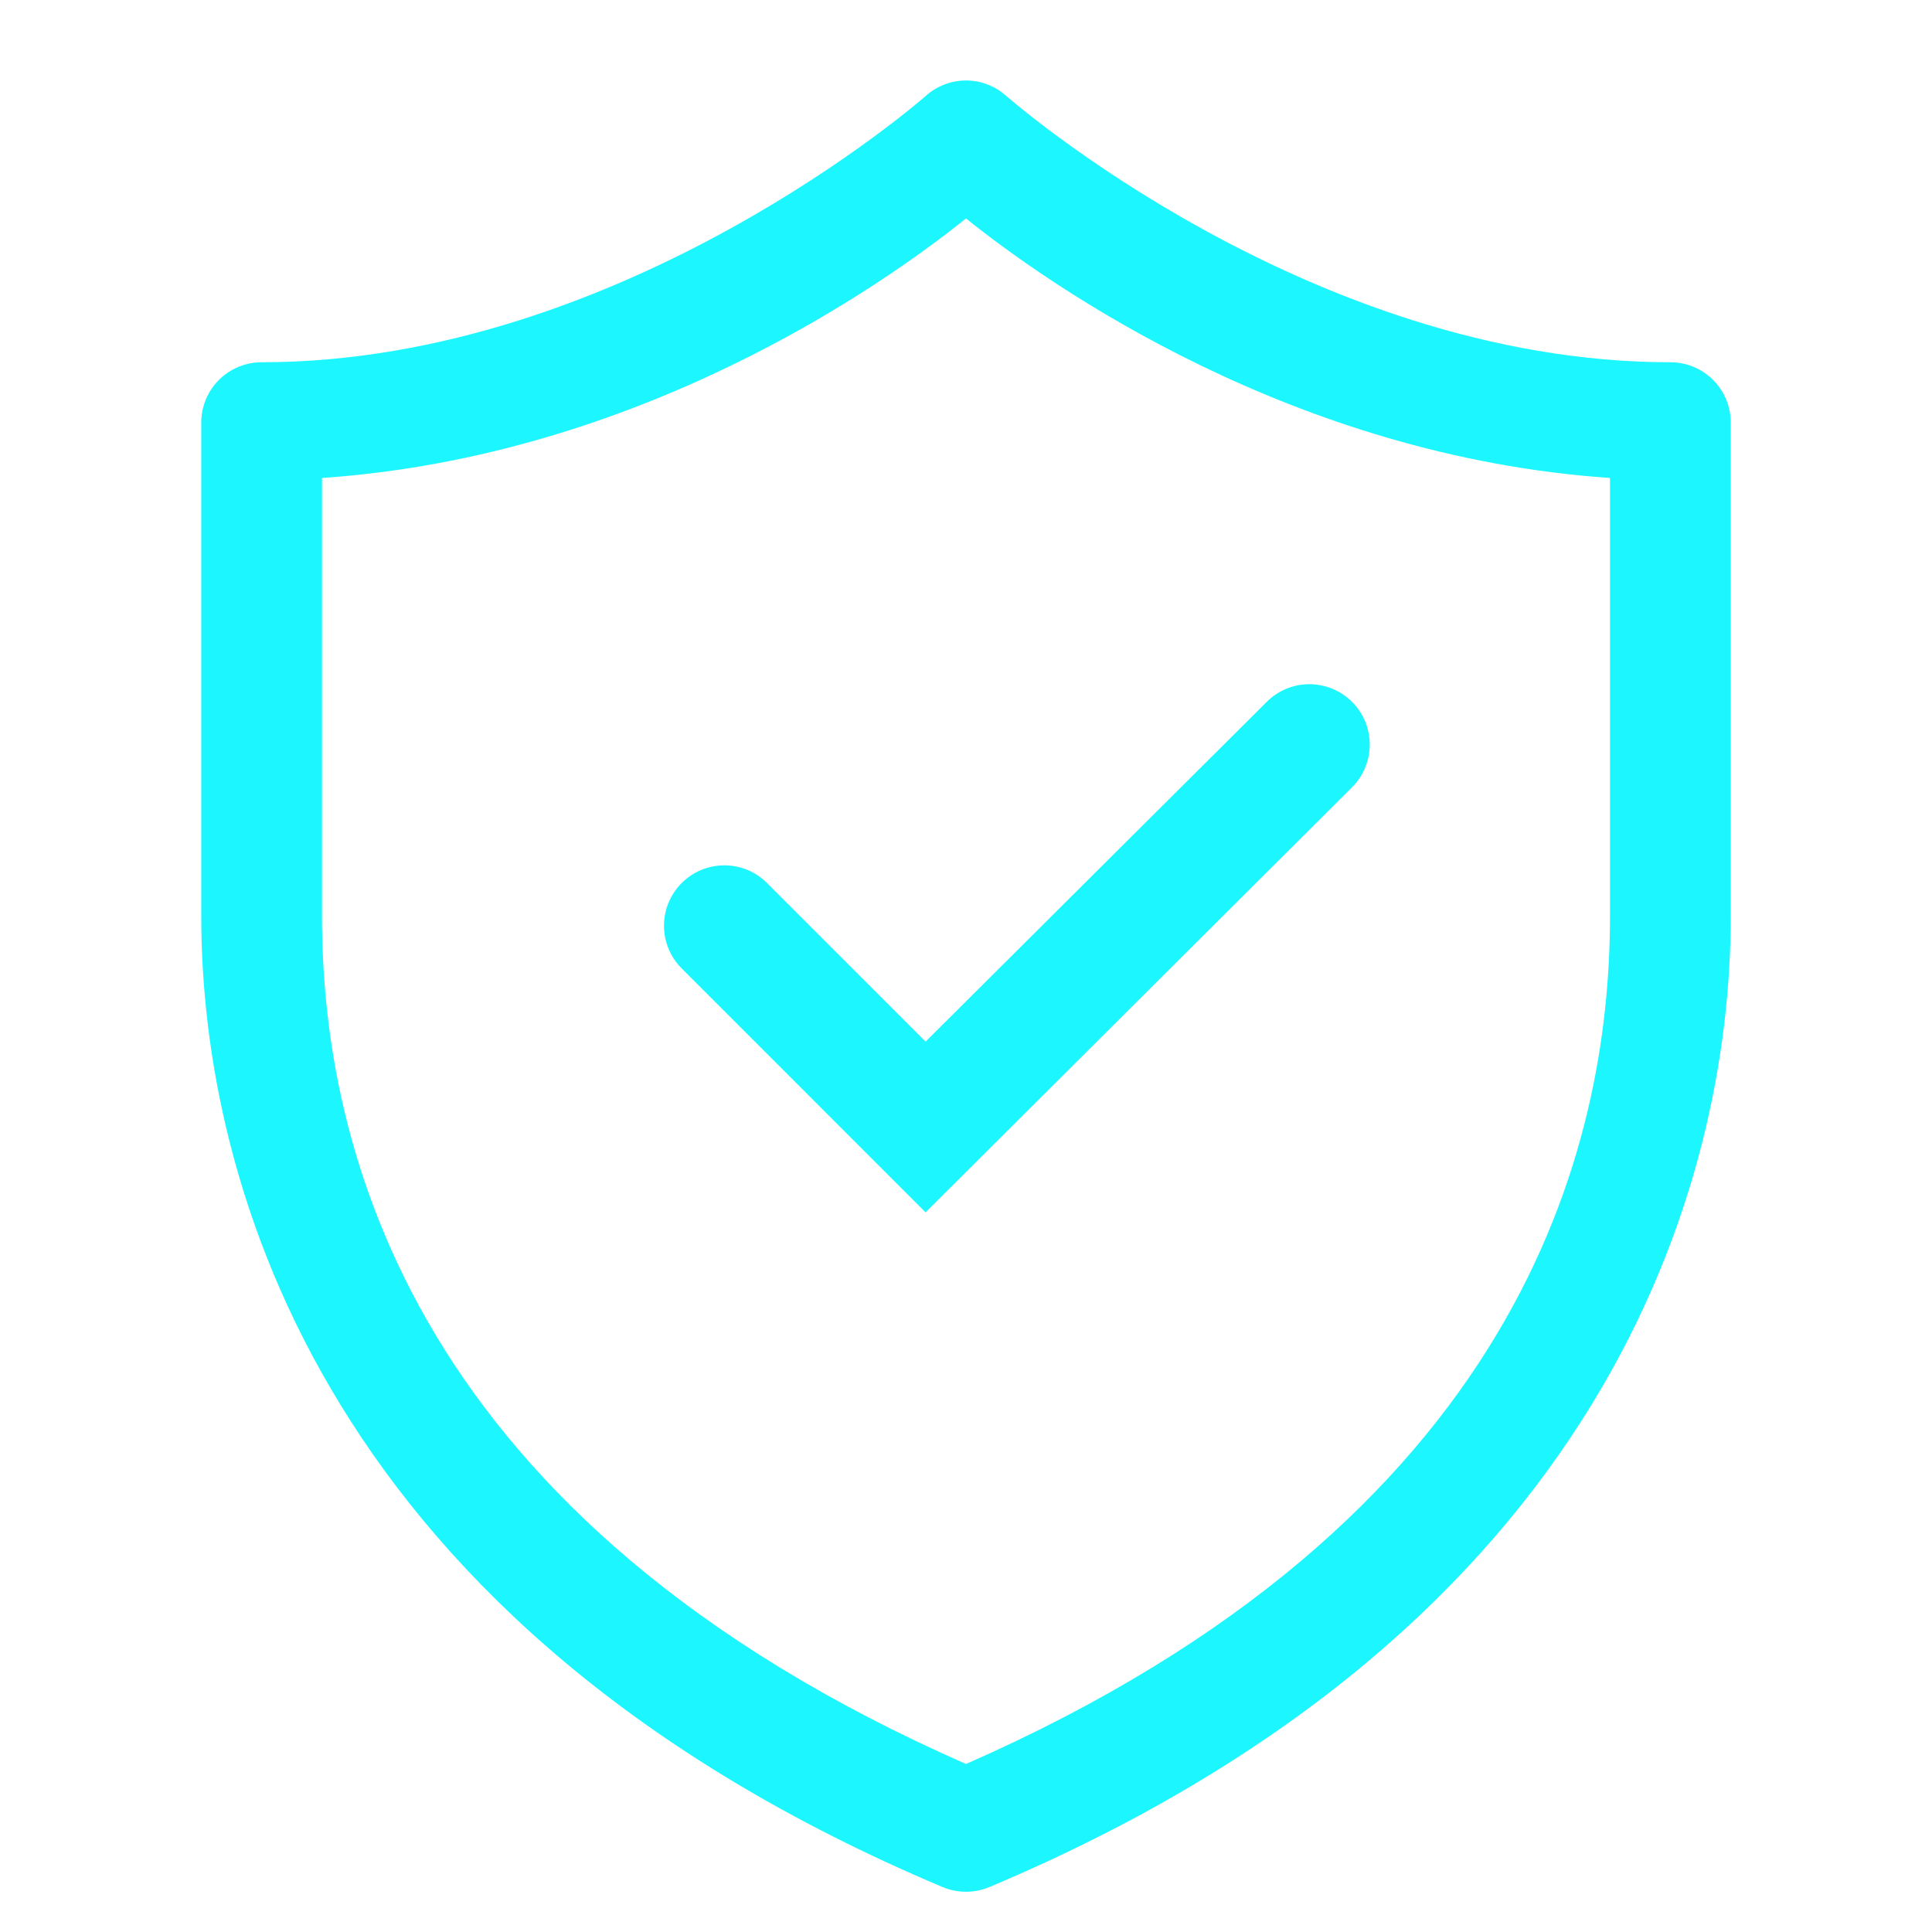 <?xml version="1.0" encoding="UTF-8"?> <svg xmlns="http://www.w3.org/2000/svg" width="48" height="48" viewBox="0 0 48 48" fill="none"><path d="M24.049 2C23.662 1.988 23.286 2.126 22.998 2.385C22.998 2.385 15.49 9 6.5 9C6.102 9 5.721 9.158 5.439 9.439C5.158 9.72 5 10.102 5 10.5V22.759C5 29.438 8.089 40.426 23.418 46.883C23.602 46.96 23.8 47 24 47C24.2 47 24.398 46.96 24.582 46.883C39.911 40.426 43 29.438 43 22.759V10.5C43 10.102 42.842 9.72 42.561 9.439C42.279 9.158 41.898 9 41.5 9C32.51 9 25.002 2.385 25.002 2.385C24.739 2.148 24.402 2.012 24.049 2ZM24 5.427C26.063 7.086 32.111 11.337 40 11.875V22.759C40 28.502 37.793 37.765 24 43.826C10.207 37.765 8 28.502 8 22.759V11.875C15.889 11.337 21.937 7.086 24 5.427ZM32.496 16.999C32.1 17.008 31.724 17.174 31.449 17.46L22.996 25.879L19.072 21.954C18.932 21.81 18.765 21.696 18.58 21.617C18.395 21.539 18.197 21.499 17.996 21.499C17.698 21.499 17.406 21.588 17.158 21.755C16.911 21.922 16.718 22.159 16.606 22.435C16.494 22.712 16.467 23.016 16.528 23.308C16.59 23.6 16.737 23.867 16.951 24.075L22.996 30.121L33.57 19.581C33.788 19.372 33.938 19.101 34 18.805C34.062 18.509 34.033 18.202 33.917 17.922C33.8 17.643 33.603 17.406 33.349 17.241C33.096 17.076 32.798 16.992 32.496 16.999Z" fill="#1CF7FF"></path></svg> 